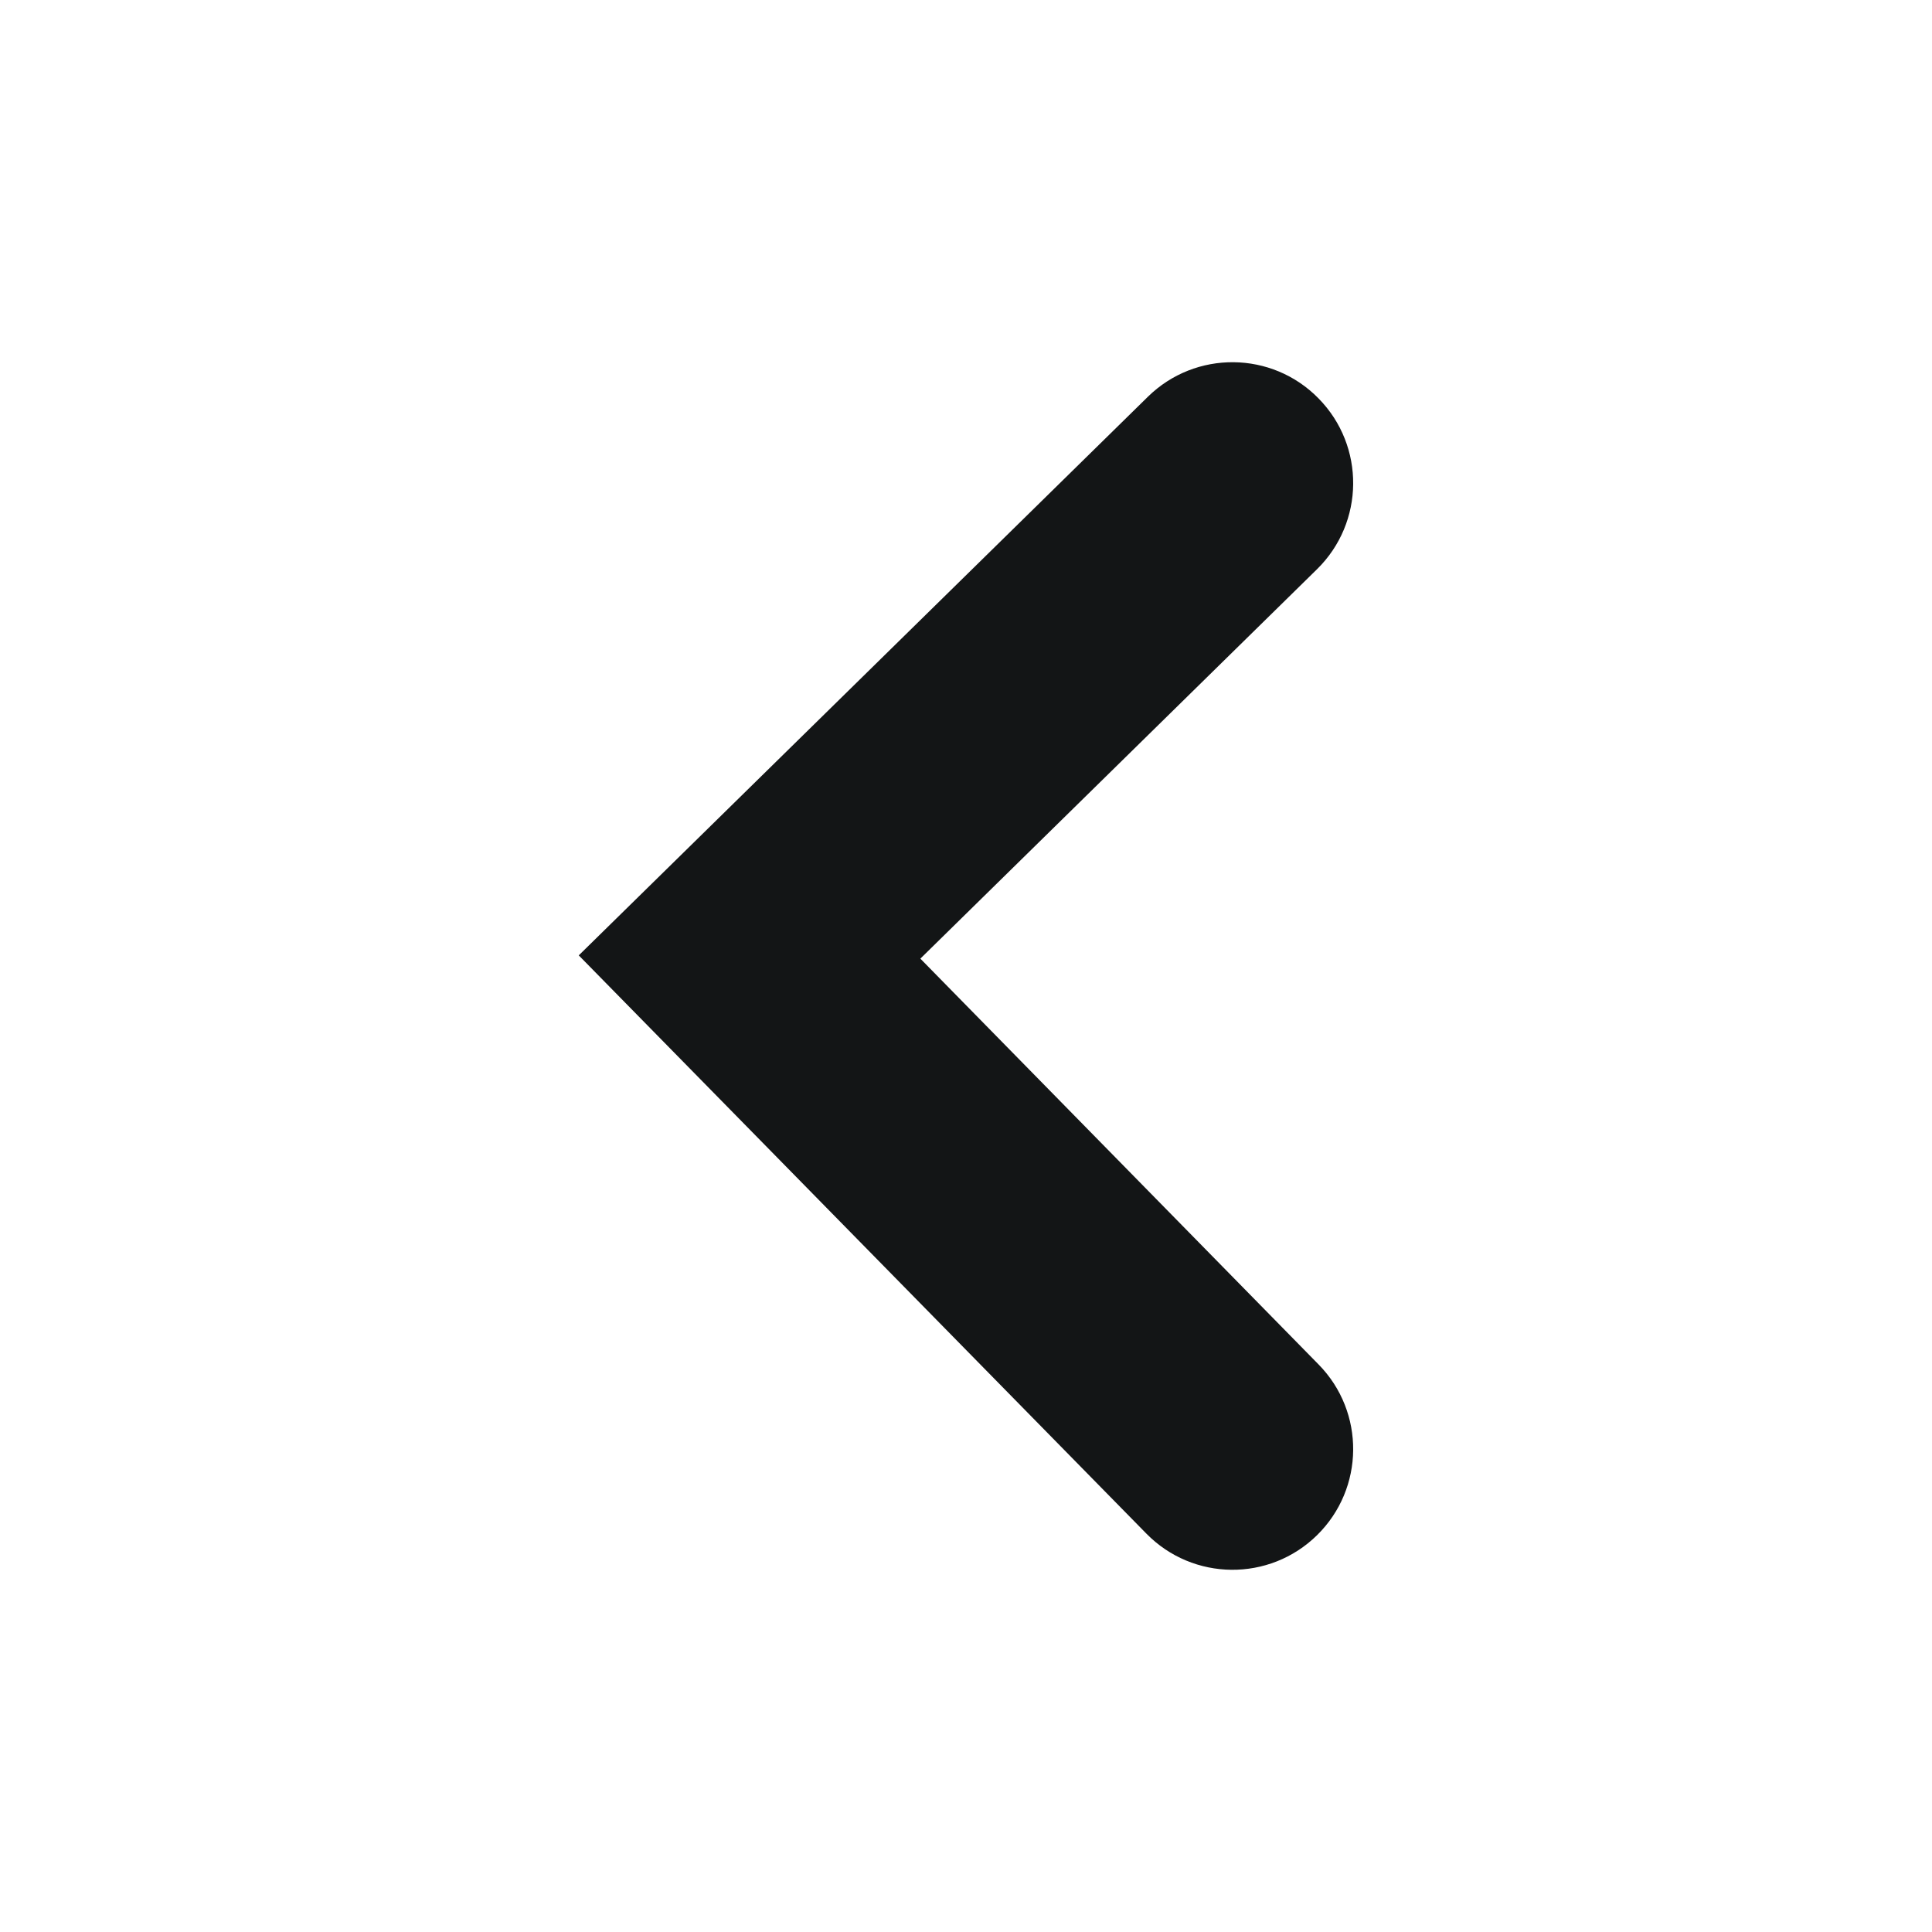 <svg width="16" height="16" viewBox="0 0 16 16" fill="none" xmlns="http://www.w3.org/2000/svg">
<path fill-rule="evenodd" clip-rule="evenodd" d="M10.92 3.3C11.307 3.694 11.301 4.327 10.907 4.714L7.622 7.939L10.92 11.3C11.307 11.694 11.301 12.327 10.907 12.714C10.513 13.101 9.88 13.095 9.493 12.7L4.793 7.912L9.506 3.286C9.9 2.899 10.534 2.905 10.92 3.3Z" fill="#131516"/>
</svg>
